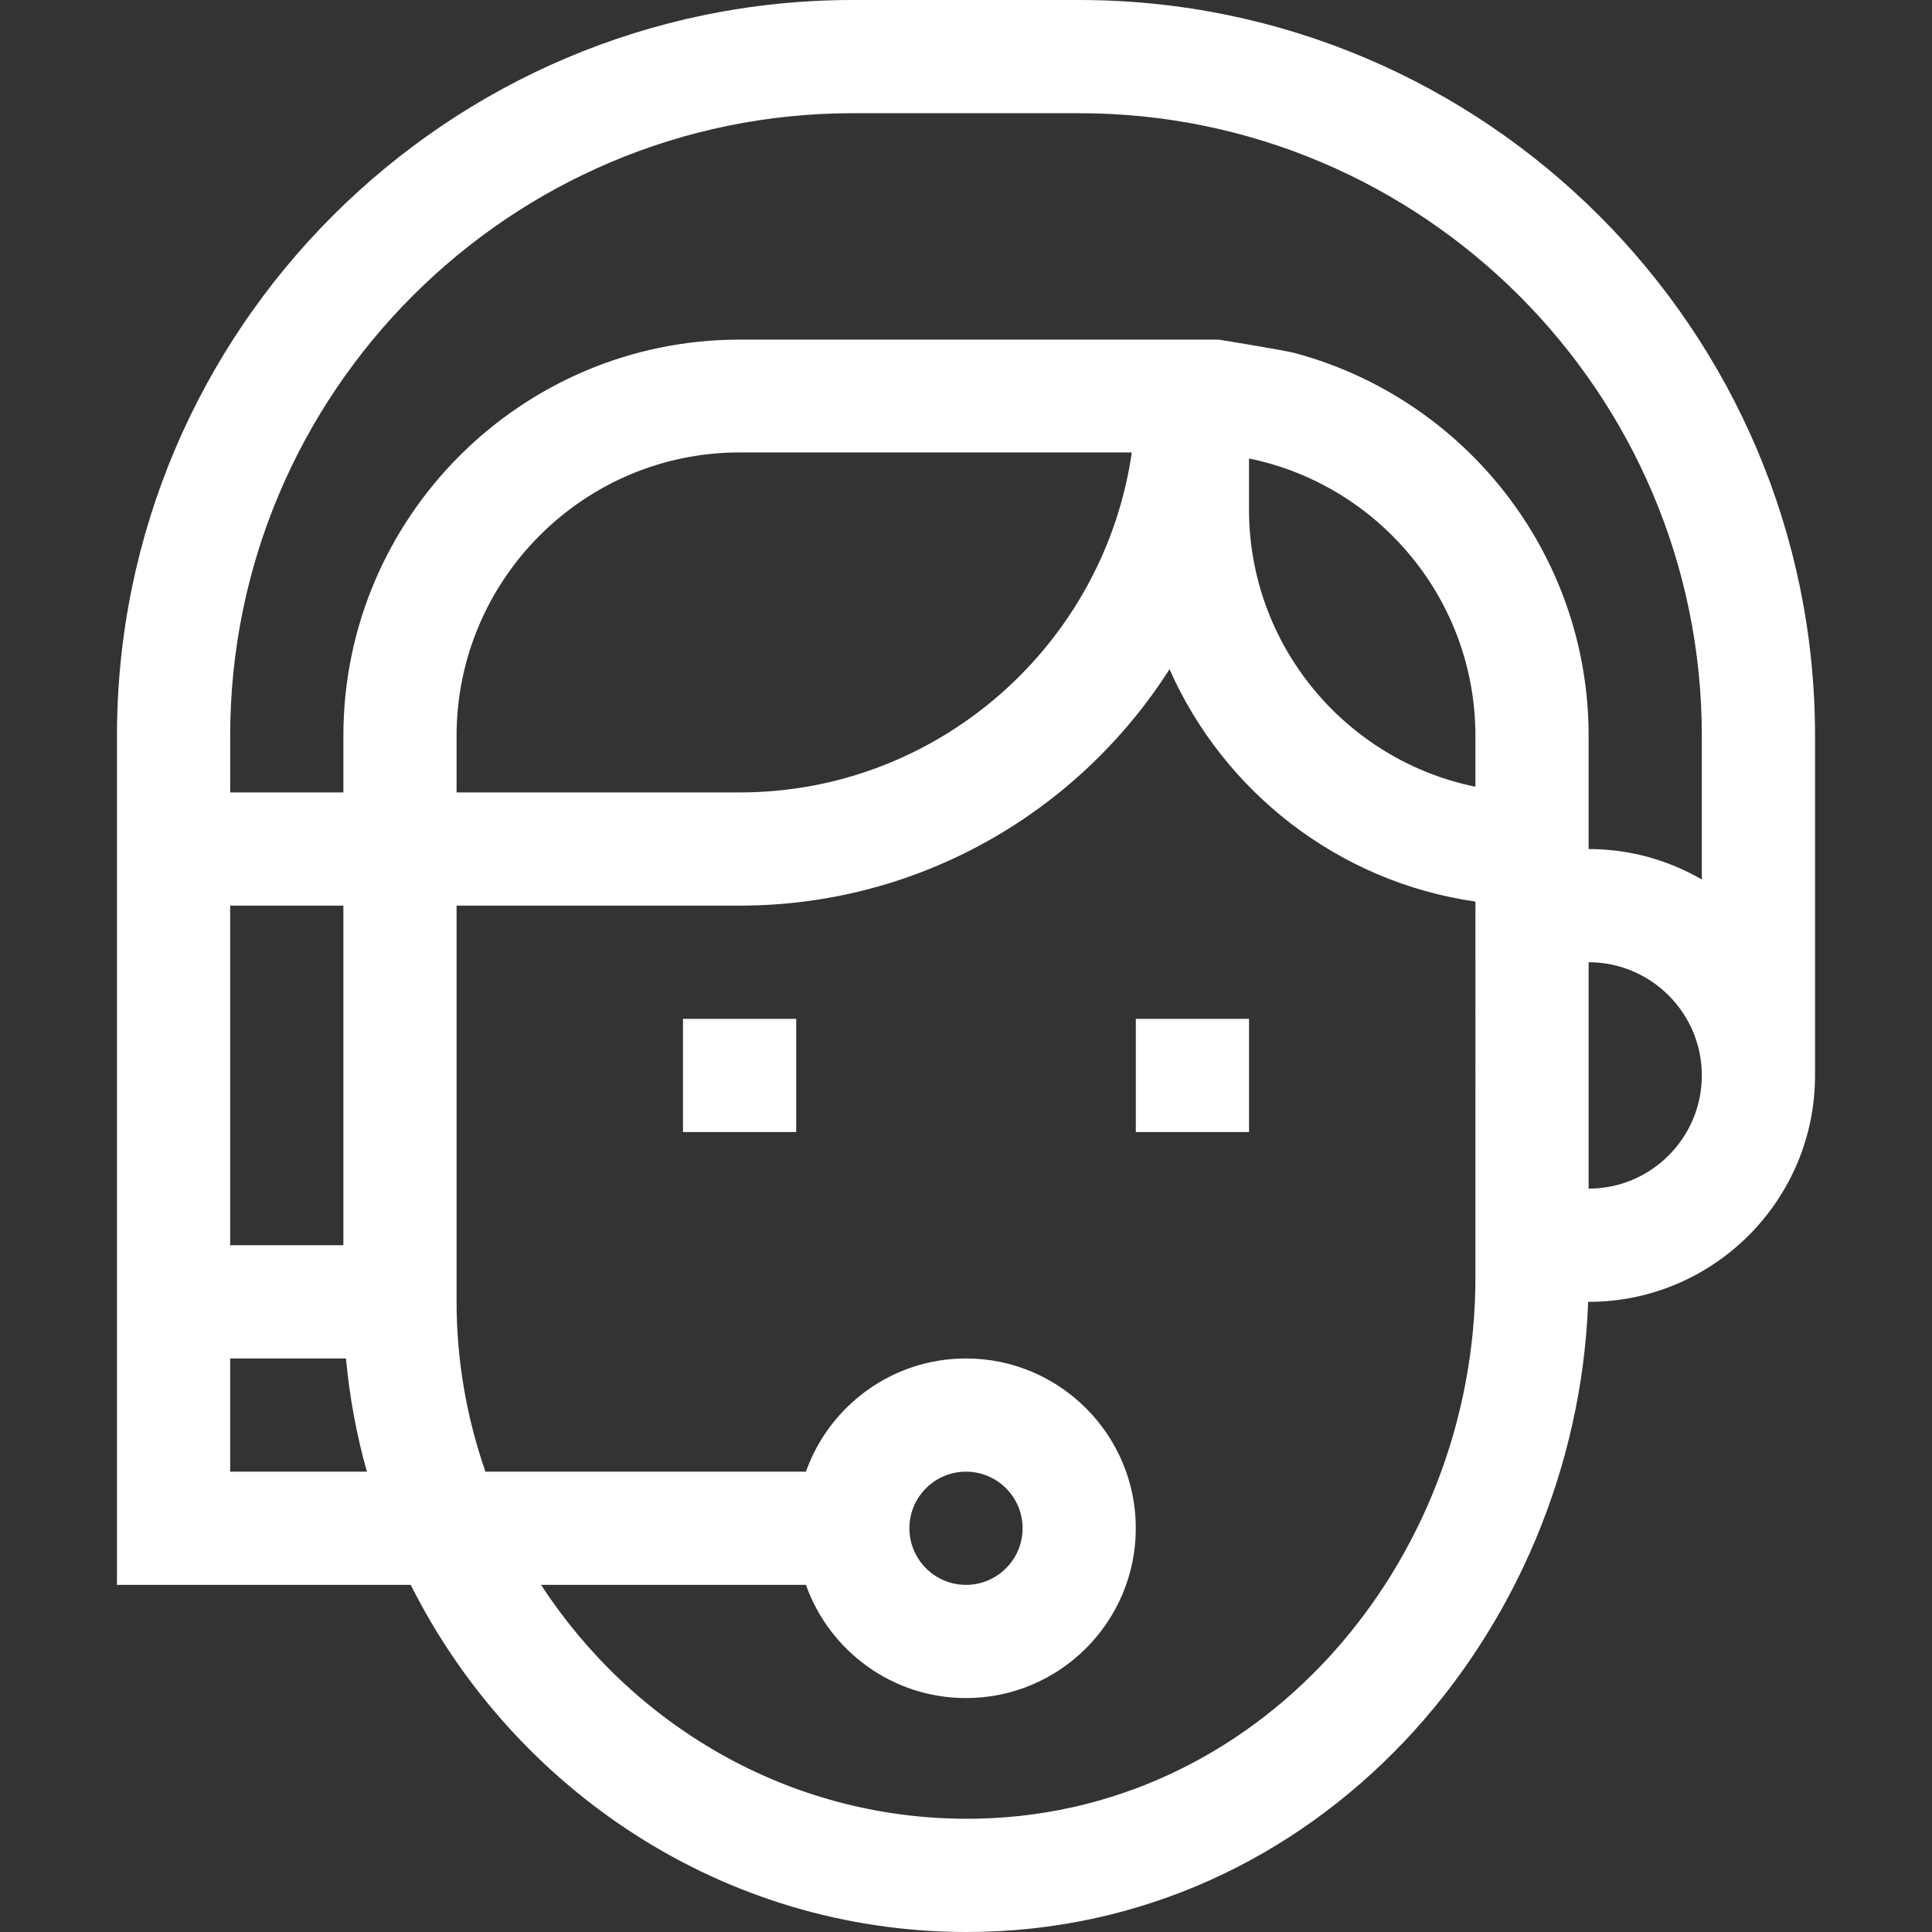 <?xml version="1.0" encoding="UTF-8"?> <svg xmlns="http://www.w3.org/2000/svg" xmlns:xlink="http://www.w3.org/1999/xlink" id="Capa_1" x="0px" y="0px" viewBox="0 0 512 512" style="enable-background:new 0 0 512 512;" xml:space="preserve" width="512px" height="512px" class=""><rect x="0" y="0" width="512" height="512" fill="#333333" stroke="none"/><g><g> <g> <rect x="301.005" y="270.004" width="30" height="30" data-original="#000000" class="active-path" data-old_color="#000000" fill="#FFFFFF"></rect> </g> </g><g> <g> <rect x="181.003" y="270.004" width="30" height="30" data-original="#000000" class="active-path" data-old_color="#000000" fill="#FFFFFF"></rect> </g> </g><g> <g> <path d="M286,0H226C118.475,0,30.997,87.478,30.997,195.003c0,8.857,0,218.974,0,225.003h77.849 C135.979,474.042,191.511,512,256.158,512c93.01,0,161.531-79.125,164.717-166.995h0.127c33.084,0,60.001-26.916,60.001-60.001 v-90.001C481.003,87.478,393.525,0,286,0z M60.997,240.003h30v90.001h-30V240.003z M60.997,390.005v-30h30.695 c0.927,10.188,2.789,20.227,5.535,30H60.997z M391.002,338.56c0,76-57.705,143.601-135.002,143.432 c-47.306-0.104-88.521-25.005-112.616-61.986h70.195c6.192,17.458,22.865,30,42.421,30c24.813,0,45.001-20.187,45.001-45.001 S280.813,360.005,256,360.005c-19.555,0-36.229,12.542-42.421,30h-84.93c-5.006-14.359-7.651-29.561-7.651-45.001V240.003h75.001 c47.842,0,89.946-25.016,113.931-62.653c14.374,32.481,44.749,56.358,81.072,61.577V338.56z M241,405.006c0-8.271,6.729-15,15-15 s15,6.729,15,15s-6.729,15-15,15S241,413.277,241,405.006z M120.998,210.003v-15c0-41.356,33.645-75.101,75.001-75.101h103.933 c-7.301,50.818-51.127,90.101-103.933,90.101H120.998z M391.002,208.496c-34.19-6.969-60.001-37.276-60.001-73.494v-13.493 c34.19,6.969,60.001,37.276,60.001,73.494V208.496z M421.002,315.004v-60.001c16.542,0,30,13.458,30,30 S437.544,315.004,421.002,315.004z M451.003,233.075c-8.833-5.123-19.075-8.072-30-8.072v-30 c0-48.566-33.144-89.53-78.001-101.475c-2.628-0.7-20-3.526-20-3.526c-14.122,0-108.355,0-127.002,0 c-57.898,0-105.001,47.104-105.001,105.001v15h-30v-15C60.997,104.02,135.017,30,226,30H286 c90.982,0,165.002,74.02,165.002,165.002V233.075z" data-original="#000000" class="active-path" data-old_color="#000000" fill="#FFFFFF"></path> </g> </g></g> </svg> 